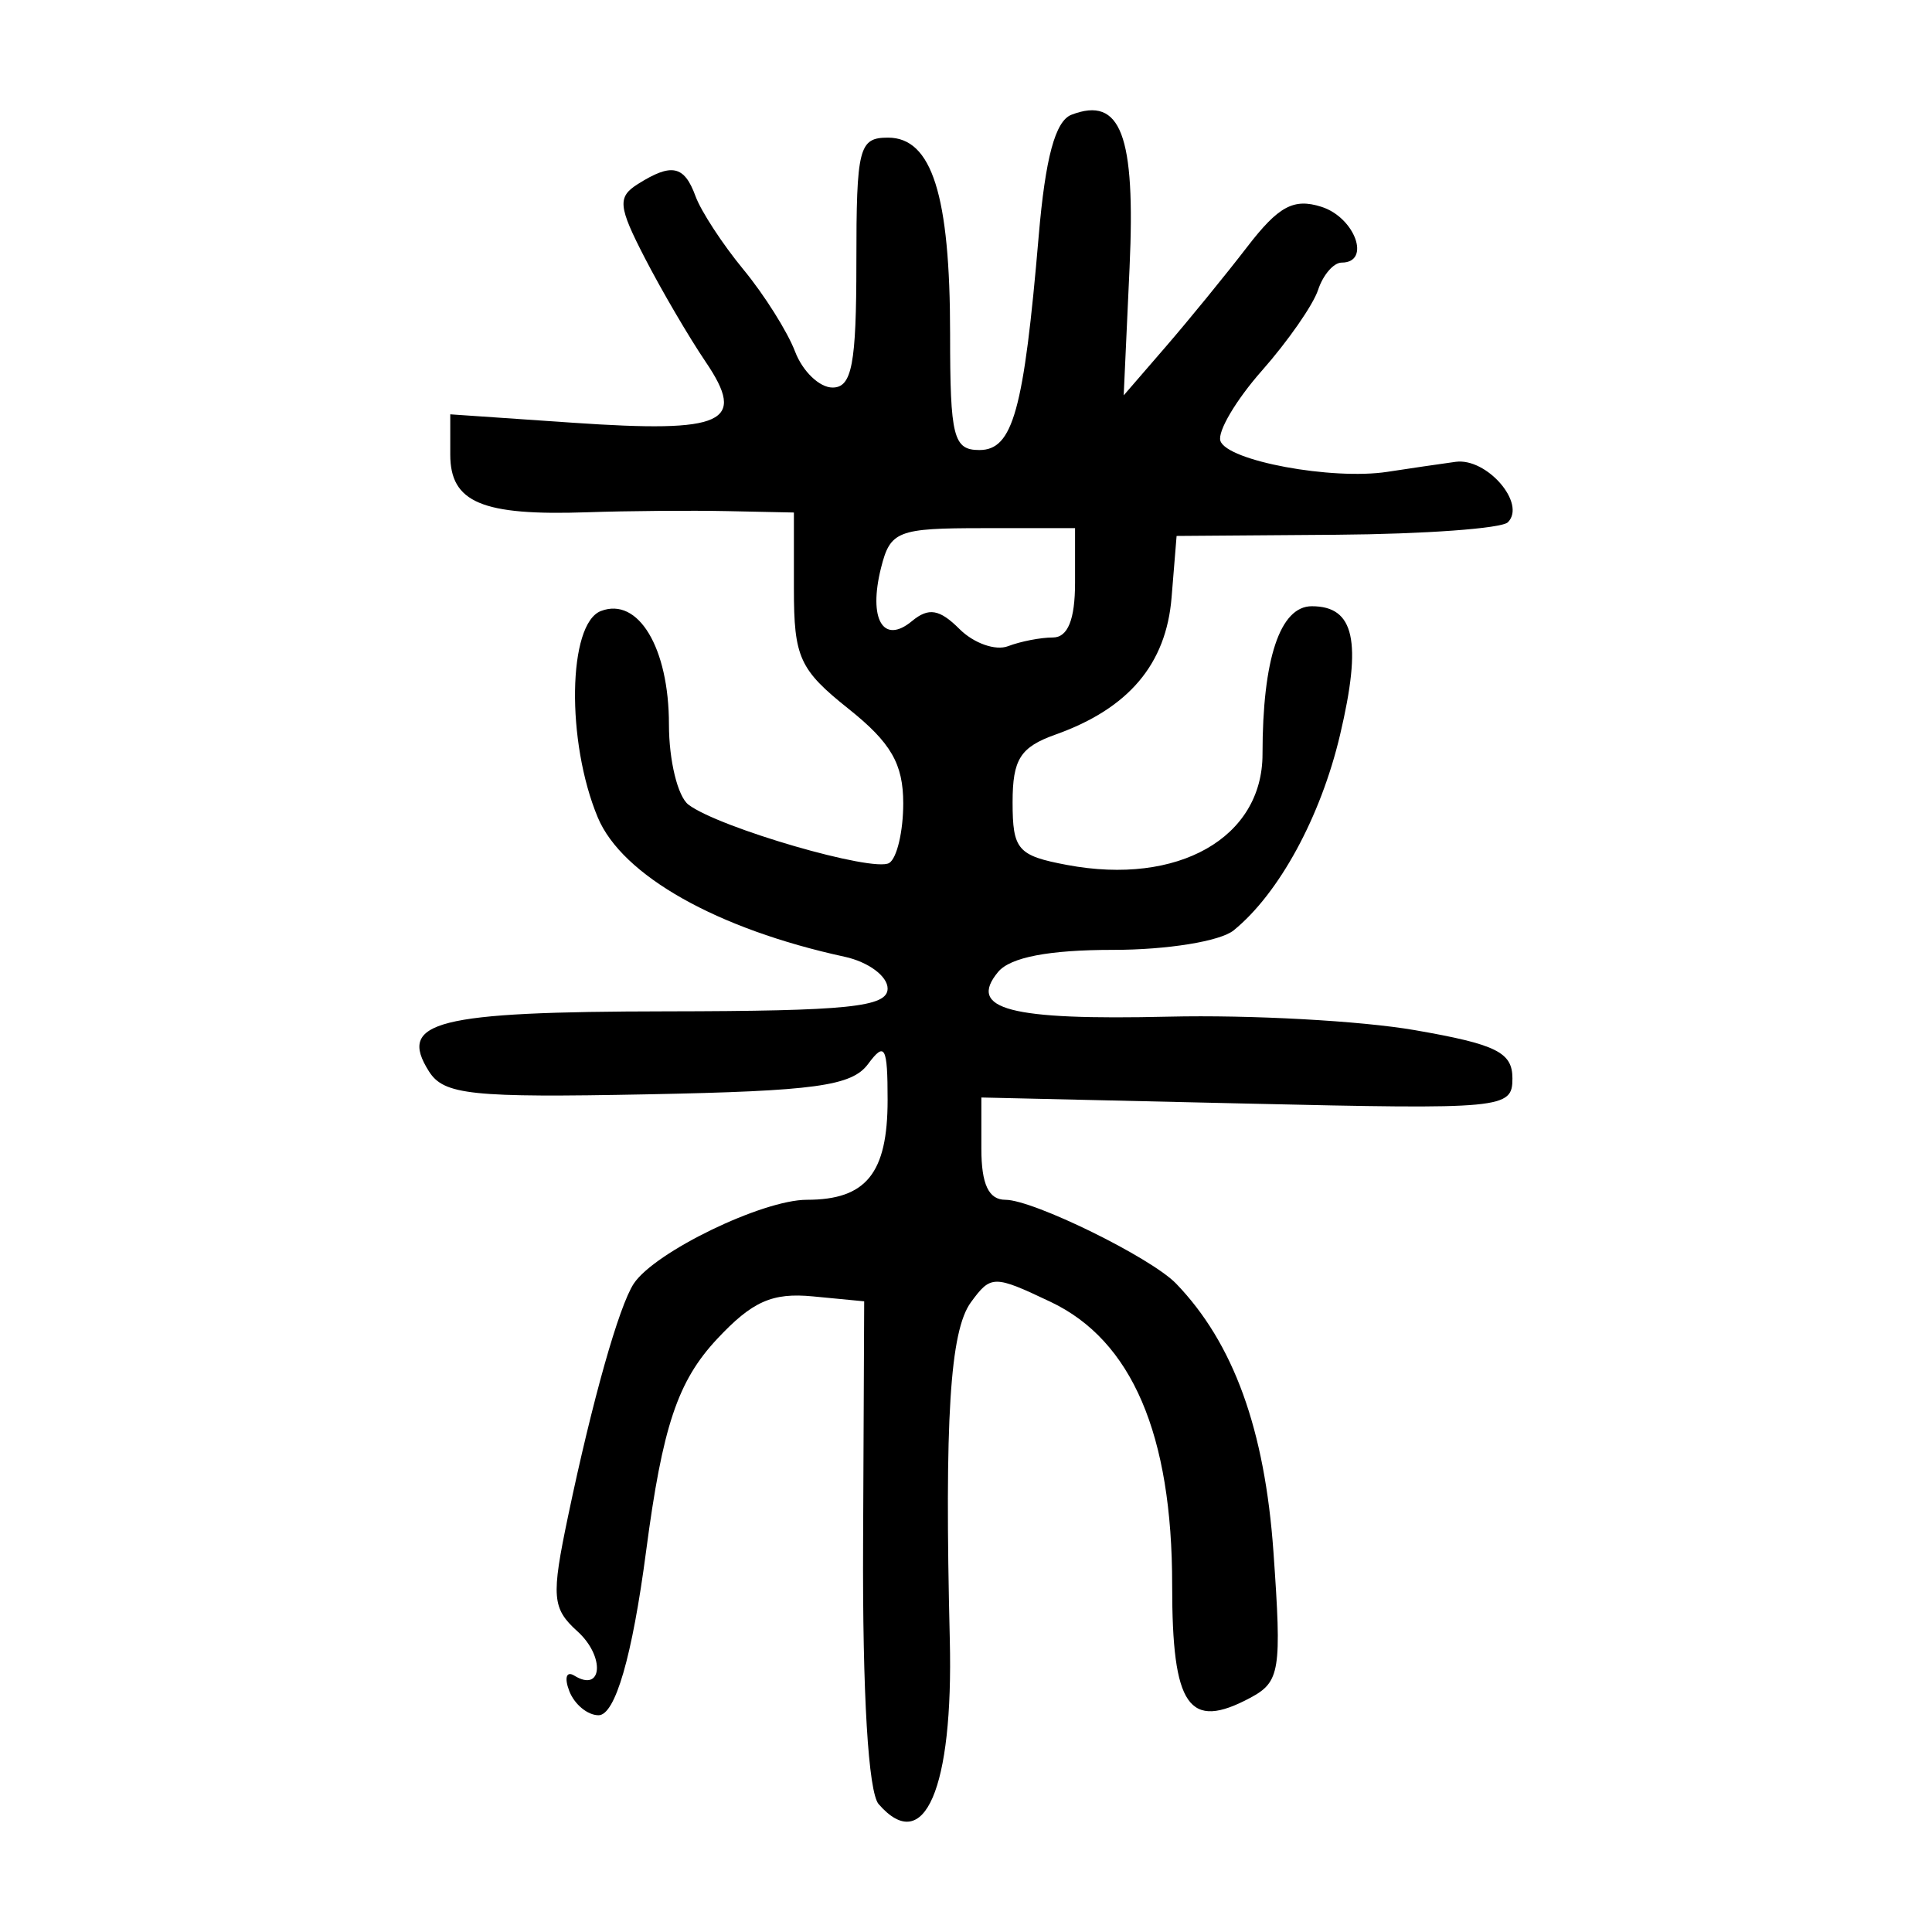 <?xml version="1.0" encoding="UTF-8" standalone="no"?>
<!-- Created with Inkscape (http://www.inkscape.org/) -->

<svg
   xmlns:dc="http://purl.org/dc/elements/1.1/"
   xmlns:cc="http://creativecommons.org/ns#"
   xmlns:rdf="http://www.w3.org/1999/02/22-rdf-syntax-ns#"
   xmlns:svg="http://www.w3.org/2000/svg"
   xmlns="http://www.w3.org/2000/svg"
   xmlns:sodipodi="http://sodipodi.sourceforge.net/DTD/sodipodi-0.dtd"
   xmlns:inkscape="http://www.inkscape.org/namespaces/inkscape"
   width="300"
   height="300"
   viewBox="0 0 300 300"
   id="svg2"
   version="1.1"
   inkscape:version="0.91 r13725"
   sodipodi:docname="業-seal.svg">
  <defs
     id="defs4" />
  <sodipodi:namedview
     id="base"
     pagecolor="#ffffff"
     bordercolor="#666666"
     borderopacity="1.0"
     inkscape:pageopacity="0.0"
     inkscape:pageshadow="2"
     inkscape:zoom="1.24"
     inkscape:cx="183.73753"
     inkscape:cy="152.60298"
     inkscape:document-units="px"
     inkscape:current-layer="layer1"
     showgrid="false"
     units="px"
     inkscape:window-width="924"
     inkscape:window-height="649"
     inkscape:window-x="8"
     inkscape:window-y="30"
     inkscape:window-maximized="0" />
  <g
     inkscape:label="Layer 1"
     inkscape:groupmode="layer"
     id="layer1"
     transform="translate(0,-752.362)">
    <path
       style="fill:#000000"
       d="m 136.446,1032.524 c -1.619,-1.856 -2.531,-17.096 -2.425,-40.534 l 0.169,-37.559 -7.972,-0.767 c -6.314,-0.607 -9.409,0.771 -14.877,6.624 -6.117,6.548 -8.466,13.573 -11.016,32.949 -2.152,16.351 -4.795,25.467 -7.383,25.467 -1.707,0 -3.753,-1.694 -4.548,-3.764 -0.794,-2.07 -0.441,-3.144 0.786,-2.386 4.383,2.709 4.792,-2.979 0.494,-6.869 -3.954,-3.579 -4.097,-5.326 -1.461,-17.909 3.77,-17.997 7.904,-32.624 10.201,-36.097 3.249,-4.912 19.982,-13.015 26.875,-13.015 9.215,0 12.538,-4.109 12.538,-15.501 0,-8.313 -0.428,-9.101 -3.032,-5.582 -2.528,3.417 -8.225,4.199 -34.289,4.708 -27.352,0.534 -31.588,0.088 -33.901,-3.568 -4.905,-7.751 1.091,-9.268 36.836,-9.318 28.28,-0.039 34.387,-0.667 34.387,-3.538 0,-1.92 -3.001,-4.142 -6.67,-4.938 -19.824,-4.303 -34.57,-12.624 -38.335,-21.633 -4.927,-11.793 -4.651,-30.083 0.485,-32.054 5.801,-2.226 10.564,5.715 10.564,17.615 0,5.585 1.364,11.189 3.032,12.454 4.722,3.582 28.739,10.559 31.172,9.056 1.198,-0.74 2.178,-4.905 2.178,-9.256 0,-6.133 -1.906,-9.43 -8.489,-14.678 -7.621,-6.076 -8.489,-7.98 -8.489,-18.627 l 0,-11.859 -10.308,-0.216 c -5.669,-0.119 -15.472,-0.039 -21.785,0.177 -16.346,0.56 -21.267,-1.513 -21.267,-8.961 l 0,-6.247 19.063,1.307 c 23.542,1.614 27.014,0.019 20.592,-9.458 -2.579,-3.806 -6.825,-11.055 -9.434,-16.108 -4.143,-8.023 -4.284,-9.478 -1.111,-11.484 5.256,-3.323 7.226,-2.912 8.973,1.874 0.852,2.334 4.2,7.457 7.439,11.384 3.239,3.927 6.846,9.657 8.016,12.733 1.17,3.077 3.791,5.594 5.825,5.594 3.006,0 3.698,-3.633 3.698,-19.403 0,-17.866 0.389,-19.403 4.911,-19.403 6.817,0 9.642,8.929 9.642,30.476 0,16.015 0.509,18.033 4.548,18.033 5.206,0 6.901,-6.115 9.209,-33.223 1.036,-12.168 2.577,-17.876 5.087,-18.839 7.661,-2.94 9.969,3.127 9.023,23.724 l -0.911,19.849 6.532,-7.555 c 3.592,-4.155 9.282,-11.13 12.644,-15.499 4.868,-6.328 7.212,-7.595 11.521,-6.228 5.217,1.656 7.763,8.666 3.147,8.666 -1.244,0 -2.892,1.91 -3.661,4.244 -0.77,2.334 -4.693,7.974 -8.719,12.533 -4.026,4.558 -6.927,9.466 -6.447,10.906 1.036,3.107 17.339,6.127 25.941,4.805 3.335,-0.512 8.095,-1.21 10.579,-1.551 4.84,-0.664 11.02,6.483 8.116,9.387 -0.962,0.962 -12.93,1.833 -26.594,1.935 l -24.844,0.186 -0.781,9.569 c -0.845,10.35 -6.67,17.228 -18.016,21.272 -5.48,1.953 -6.67,3.83 -6.67,10.519 0,7.382 0.791,8.29 8.473,9.731 17.222,3.231 30.334,-4.207 30.334,-17.208 0,-14.795 2.724,-22.969 7.656,-22.969 6.629,0 7.819,5.422 4.383,19.982 -3.006,12.737 -9.468,24.611 -16.516,30.346 -2.086,1.697 -10.331,3.032 -18.73,3.032 -9.958,0 -15.96,1.151 -17.845,3.422 -4.816,5.803 1.778,7.532 26.5,6.949 12.673,-0.299 29.863,0.644 38.2,2.094 12.669,2.204 15.159,3.434 15.159,7.493 0,4.704 -1.287,4.827 -41.232,3.911 l -41.232,-0.945 0,7.942 c 0,5.534 1.132,7.942 3.735,7.942 4.332,0 22.61,8.974 26.506,13.015 8.912,9.242 13.773,22.643 15.116,41.674 1.303,18.463 1.032,20.165 -3.608,22.648 -9.547,5.109 -12.131,1.385 -12.12,-17.469 0.013,-23.419 -6.25,-38.026 -18.87,-44.014 -8.823,-4.187 -9.276,-4.185 -12.384,0.065 -3.249,4.444 -4.108,18.181 -3.275,52.381 0.564,23.164 -3.967,33.661 -11.034,25.557 z M 163.493,851.351 c 2.314,0 3.44,-2.778 3.44,-8.489 l 0,-8.489 -14.29,0 c -13.288,0 -14.398,0.433 -15.839,6.175 -1.998,7.961 0.337,11.967 4.81,8.254 2.58,-2.141 4.282,-1.856 7.373,1.234 2.21,2.21 5.604,3.41 7.542,2.666 1.938,-0.744 5.072,-1.352 6.964,-1.352 z"
       id="path3451"
       inkscape:connector-curvature="0" />
  </g>
</svg>
